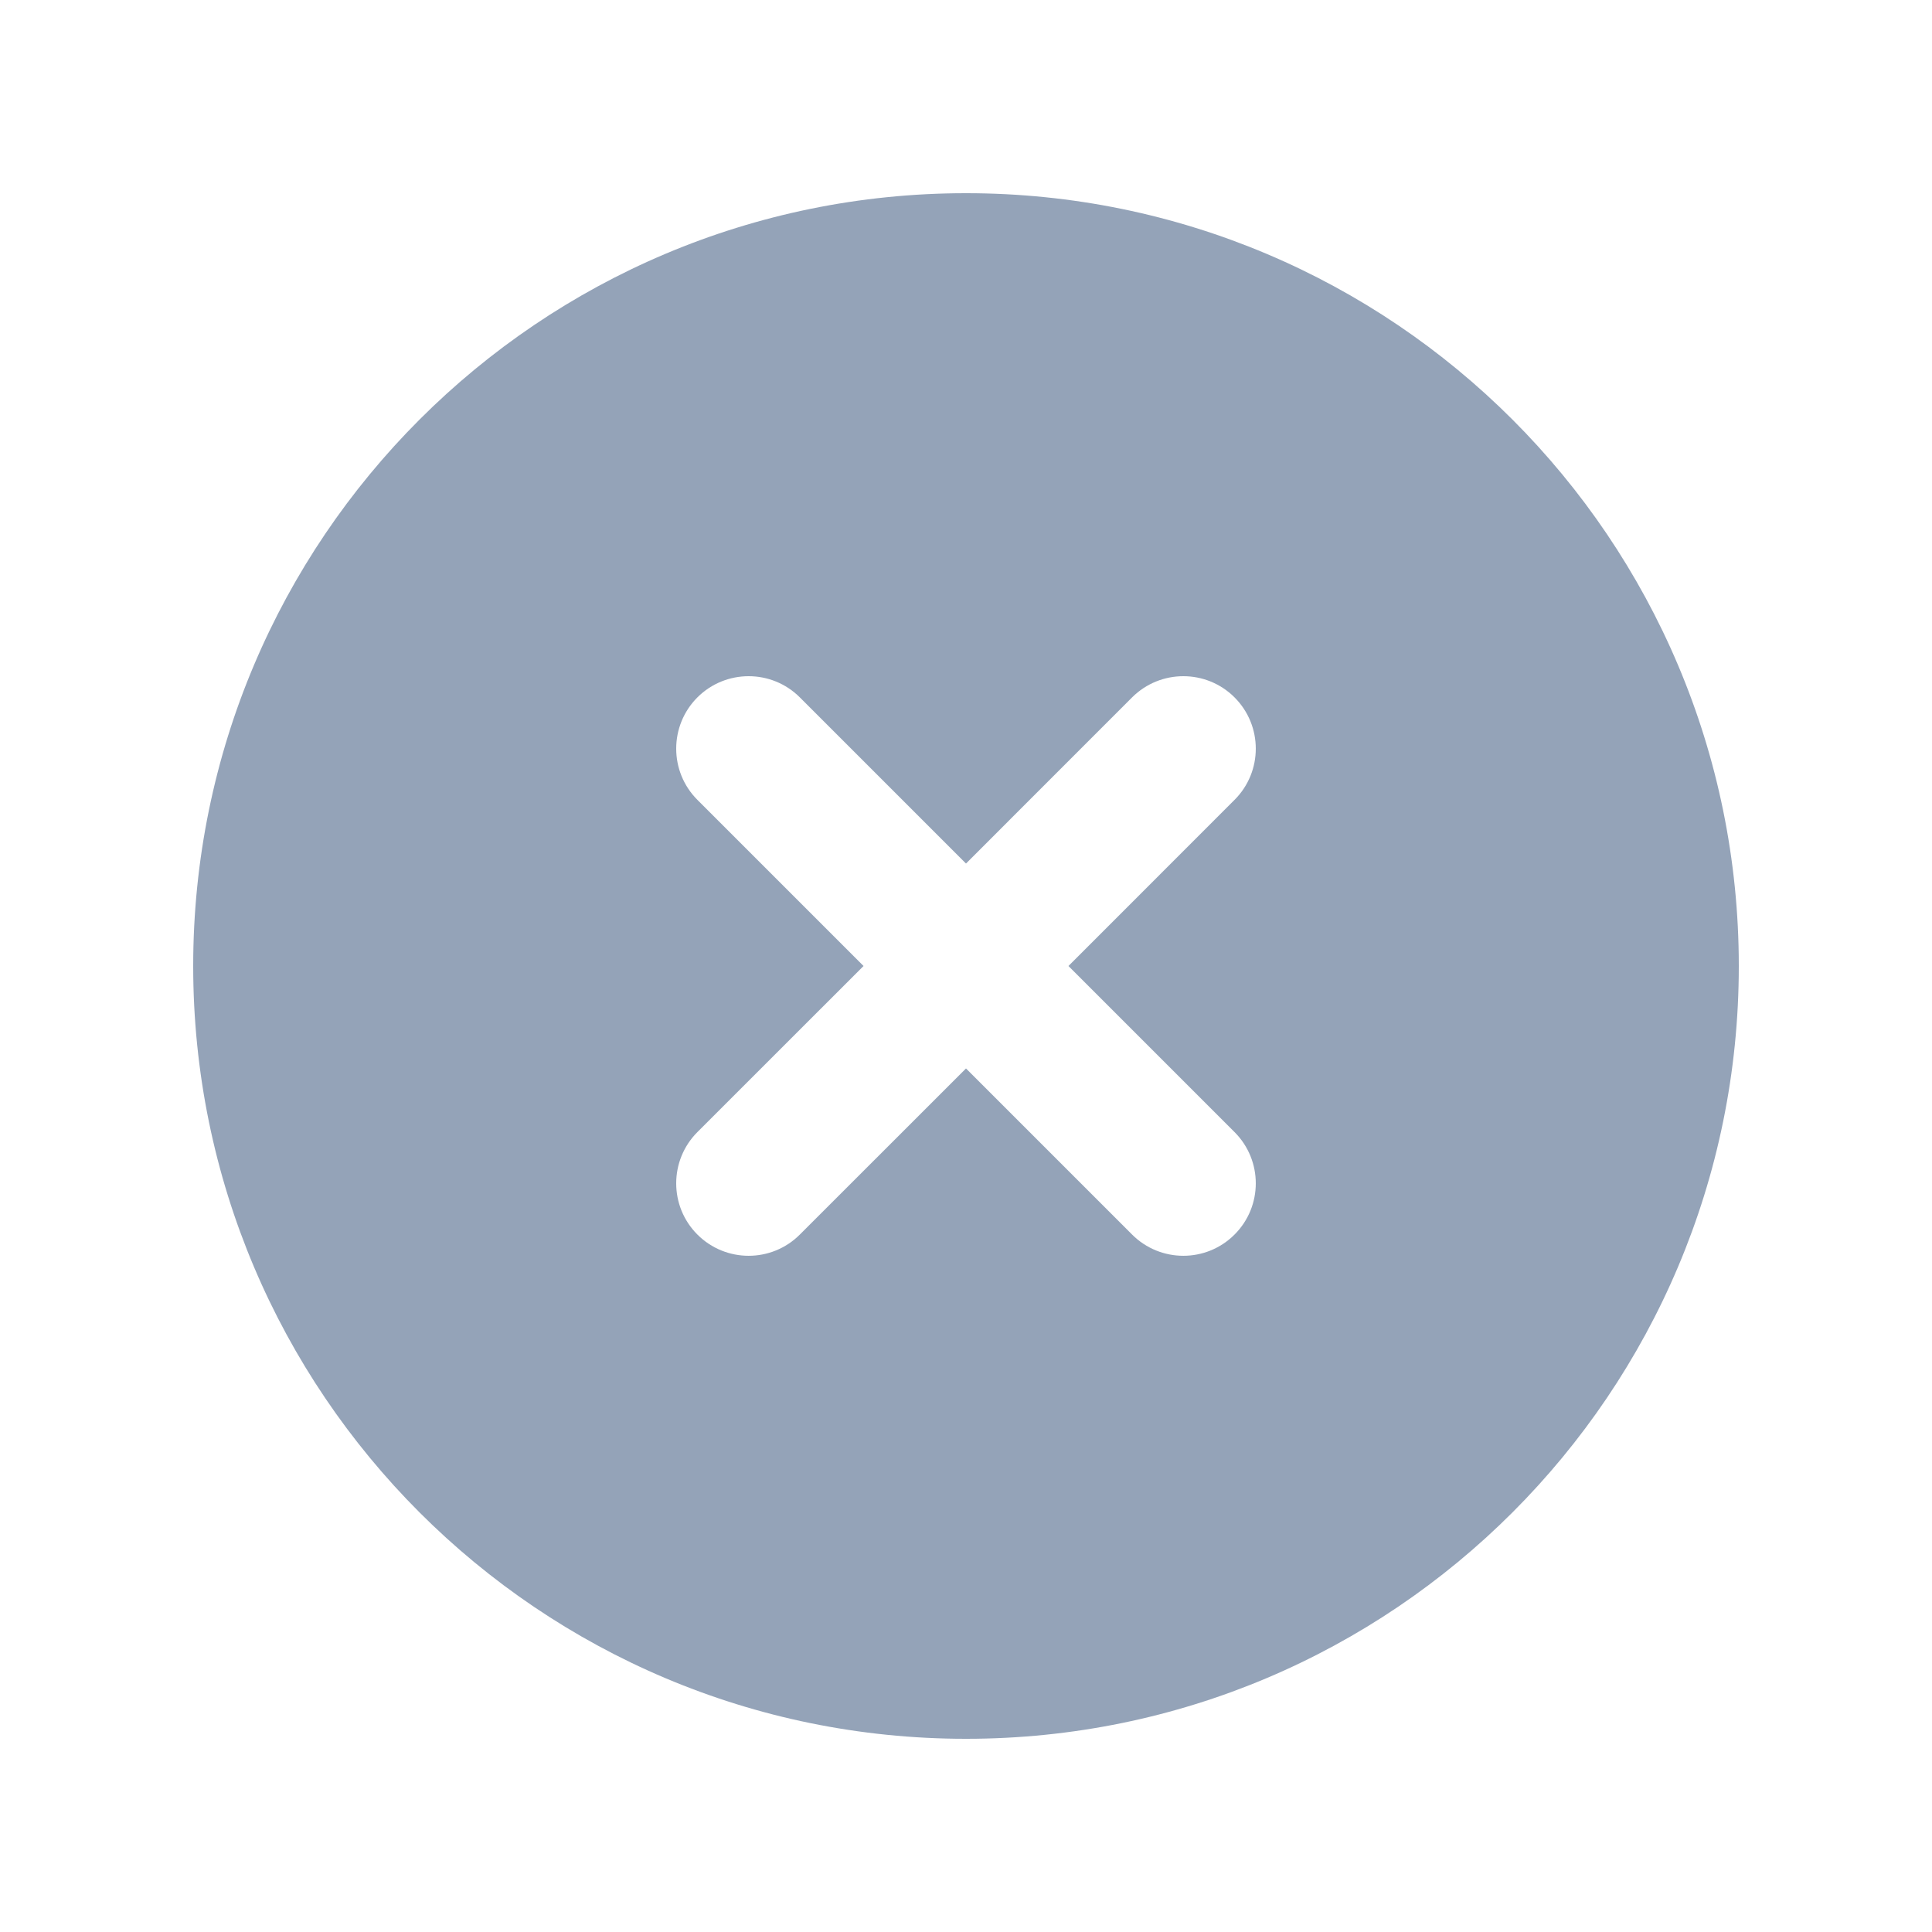 <svg width="32" height="32" viewBox="0 0 32 32" fill="none" xmlns="http://www.w3.org/2000/svg">
<path fill-rule="evenodd" clip-rule="evenodd" d="M16 28.8C23.069 28.8 28.8 23.069 28.8 16C28.8 8.931 23.069 3.2 16 3.2C8.931 3.2 3.2 8.931 3.2 16C3.2 23.069 8.931 28.8 16 28.8ZM13.248 11.551C12.78 11.083 12.02 11.083 11.551 11.551C11.083 12.02 11.083 12.78 11.551 13.248L14.303 16L11.551 18.751C11.083 19.22 11.083 19.98 11.551 20.448C12.02 20.917 12.78 20.917 13.248 20.448L16 17.697L18.751 20.448C19.22 20.917 19.98 20.917 20.448 20.448C20.917 19.98 20.917 19.22 20.448 18.751L17.697 16L20.448 13.248C20.917 12.78 20.917 12.02 20.448 11.551C19.98 11.083 19.22 11.083 18.751 11.551L16 14.303L13.248 11.551Z" fill="#94A3B8"/>
</svg>
